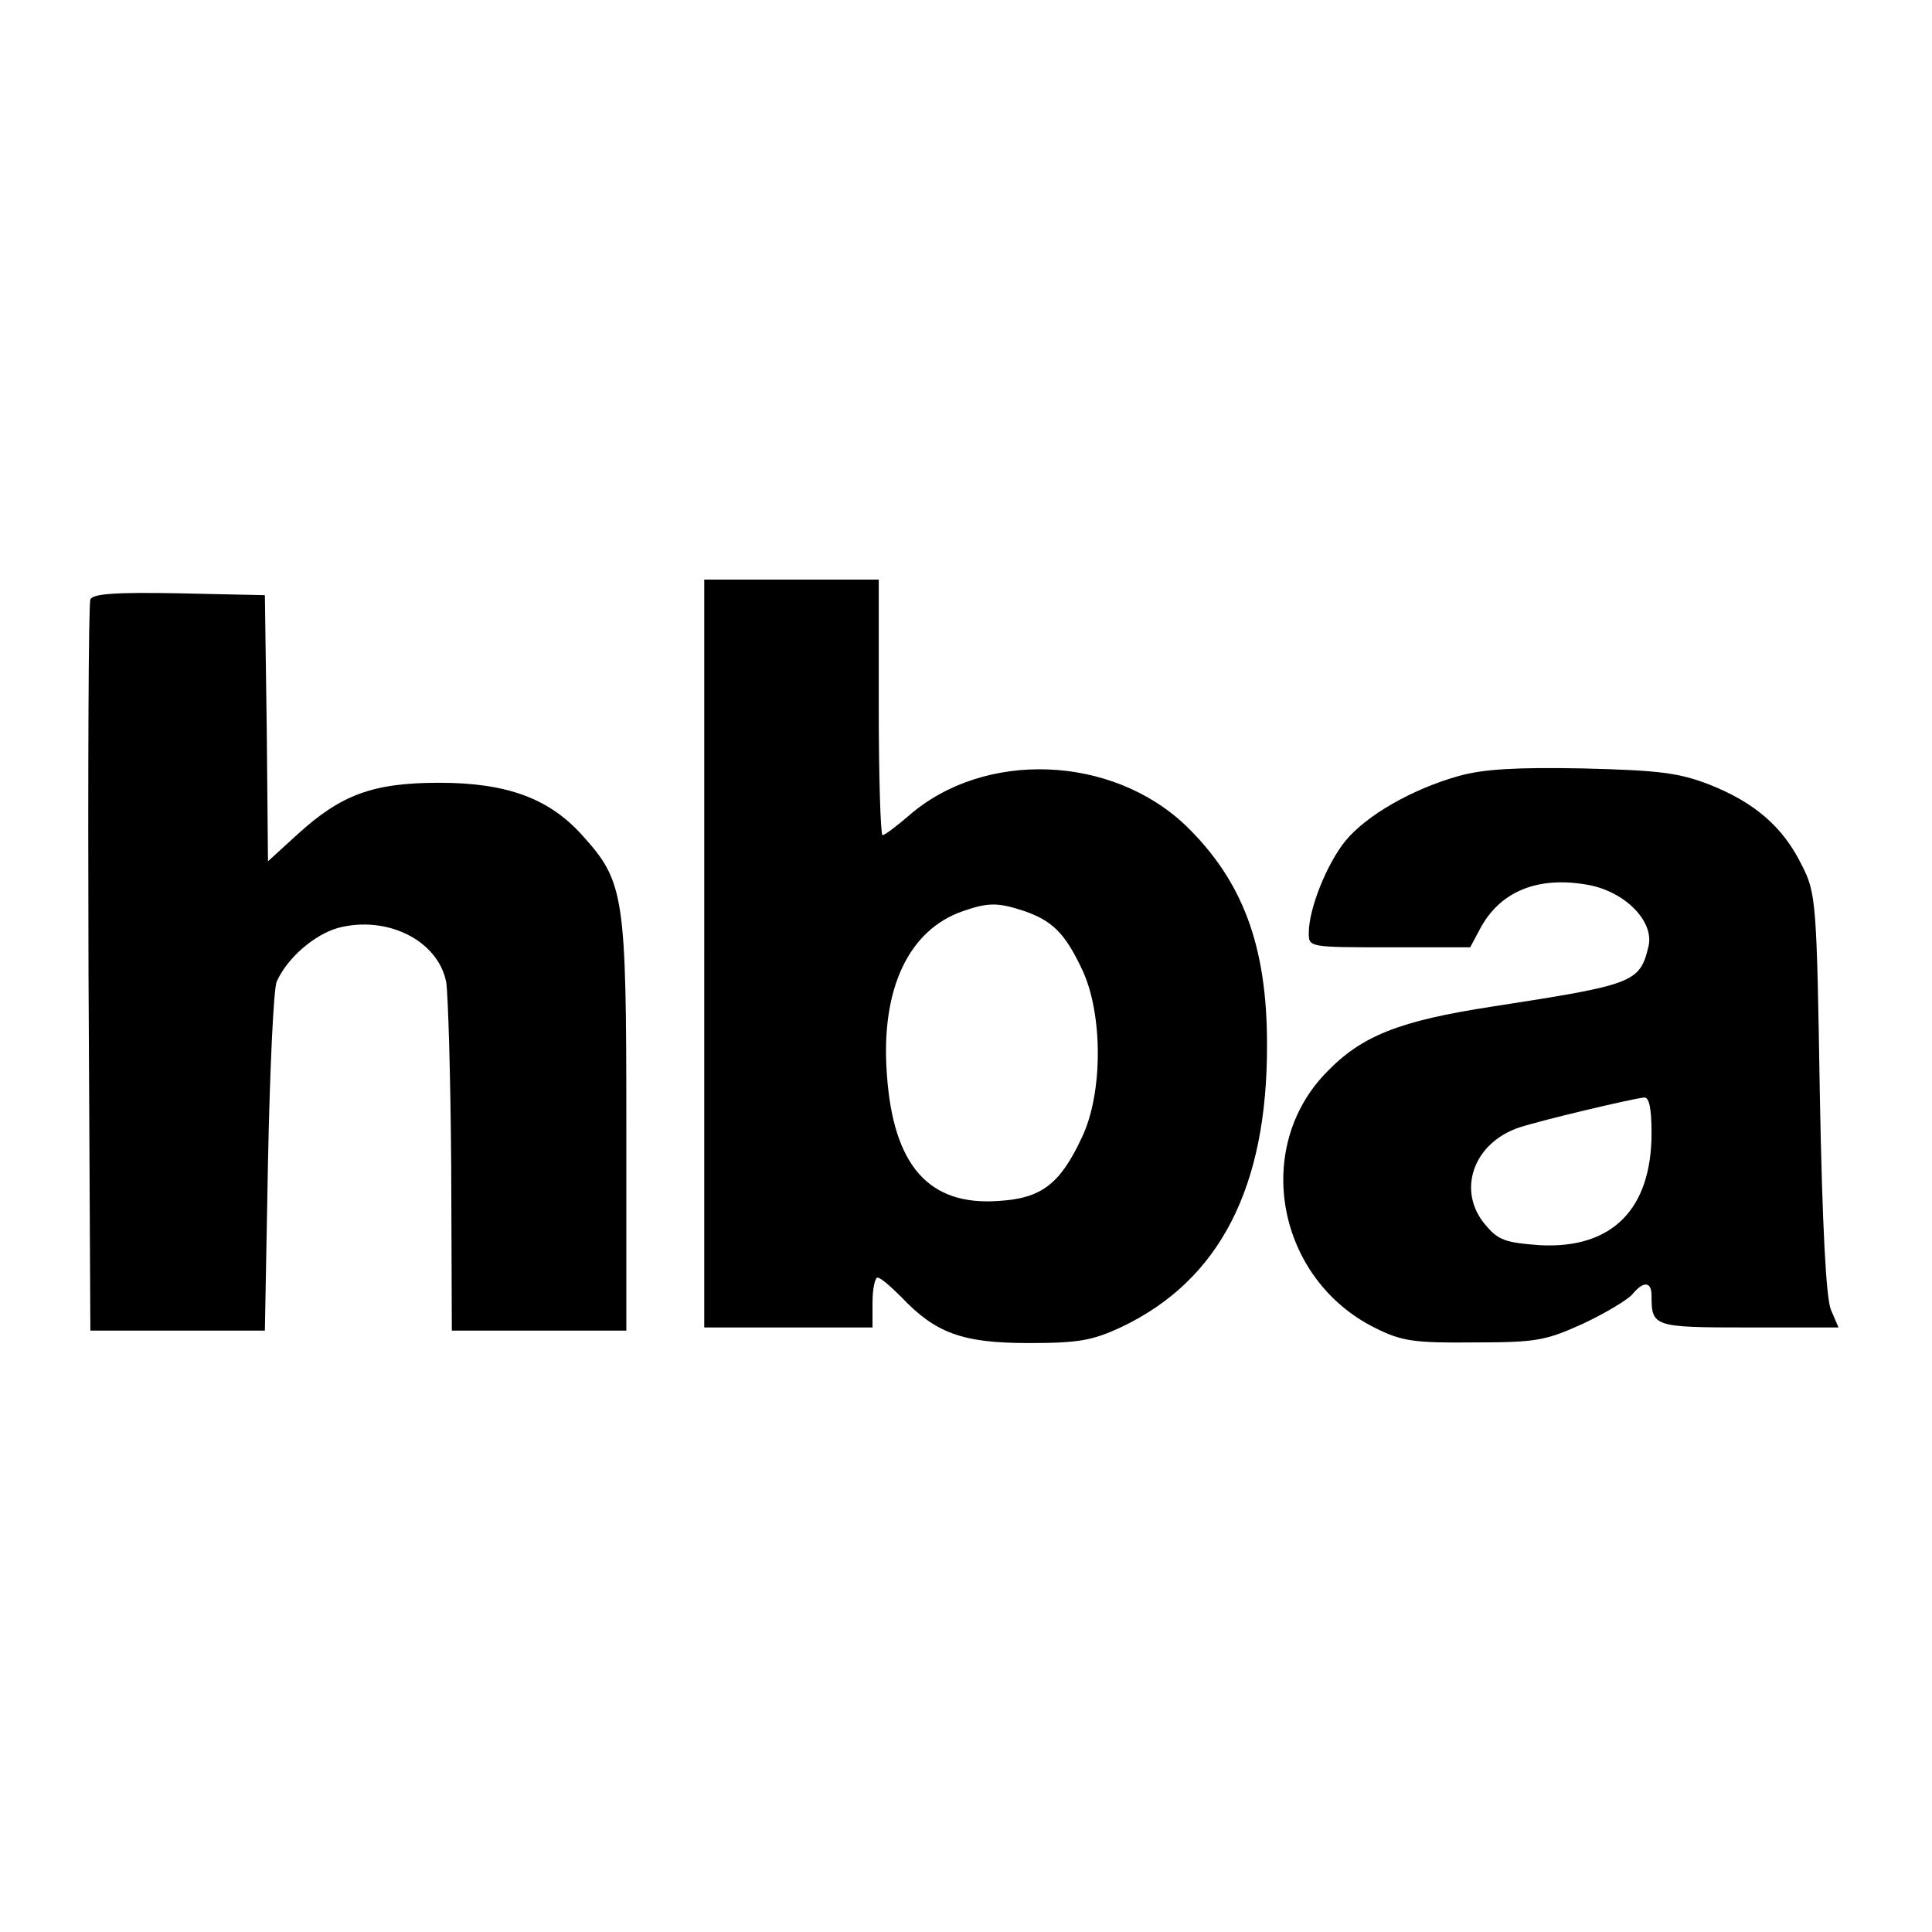 <?xml version="1.0" standalone="no"?>
<!DOCTYPE svg PUBLIC "-//W3C//DTD SVG 20010904//EN"
 "http://www.w3.org/TR/2001/REC-SVG-20010904/DTD/svg10.dtd">
<svg version="1.0" xmlns="http://www.w3.org/2000/svg"
 width="310pt" height="310pt" viewBox="0 0 310 310"
 preserveAspectRatio="xMidYMid meet">
<g transform="translate(0,310) scale(0.1,-0.1)"
fill="#000000" stroke="none">
<path d="M1130 1570 l0 -600 135 0 135 0 0 40 c0 22 4 40 8 40 5 0 21 -14 38
-31 55 -58 98 -74 204 -74 81 0 103 4 150 26 157 75 234 224 233 454 0 157
-39 261 -129 349 -119 115 -325 123 -446 17 -20 -17 -38 -31 -42 -31 -3 0 -6
92 -6 205 l0 205 -140 0 -140 0 0 -600z m511 69 c48 -16 68 -37 95 -94 34 -71
34 -199 0 -270 -35 -75 -65 -98 -134 -102 -112 -8 -169 57 -179 204 -10 136
35 231 122 261 40 14 56 14 96 1z"/>
<path d="M145 2138 c-3 -7 -4 -274 -3 -593 l3 -580 140 0 140 0 5 270 c3 149
9 279 14 290 17 38 60 75 98 86 79 21 161 -20 174 -87 3 -19 7 -153 8 -297 l1
-262 140 0 140 0 0 330 c0 369 -3 390 -71 465 -53 59 -121 84 -229 84 -107 0
-158 -19 -229 -84 l-46 -42 -2 213 -3 214 -138 3 c-104 2 -139 -1 -142 -10z"/>
<path d="M2341 1855 c-75 -21 -148 -63 -182 -104 -30 -37 -59 -109 -59 -148 0
-23 1 -23 130 -23 l129 0 15 28 c32 62 94 87 175 72 59 -11 106 -59 96 -99
-14 -58 -24 -61 -250 -96 -150 -23 -210 -47 -266 -105 -120 -122 -80 -333 78
-411 42 -21 62 -24 158 -23 101 0 115 3 175 30 36 17 71 38 79 47 18 22 31 21
31 -2 0 -50 3 -51 156 -51 l144 0 -12 28 c-8 18 -14 134 -18 347 -5 309 -6
322 -29 367 -30 61 -75 100 -148 129 -49 19 -81 23 -203 26 -107 2 -159 -1
-199 -12z m309 -573 c0 -122 -63 -186 -179 -180 -55 4 -67 8 -87 32 -47 54
-21 132 54 157 37 12 176 45 200 48 8 1 12 -17 12 -57z"/>
</g>
</svg>
